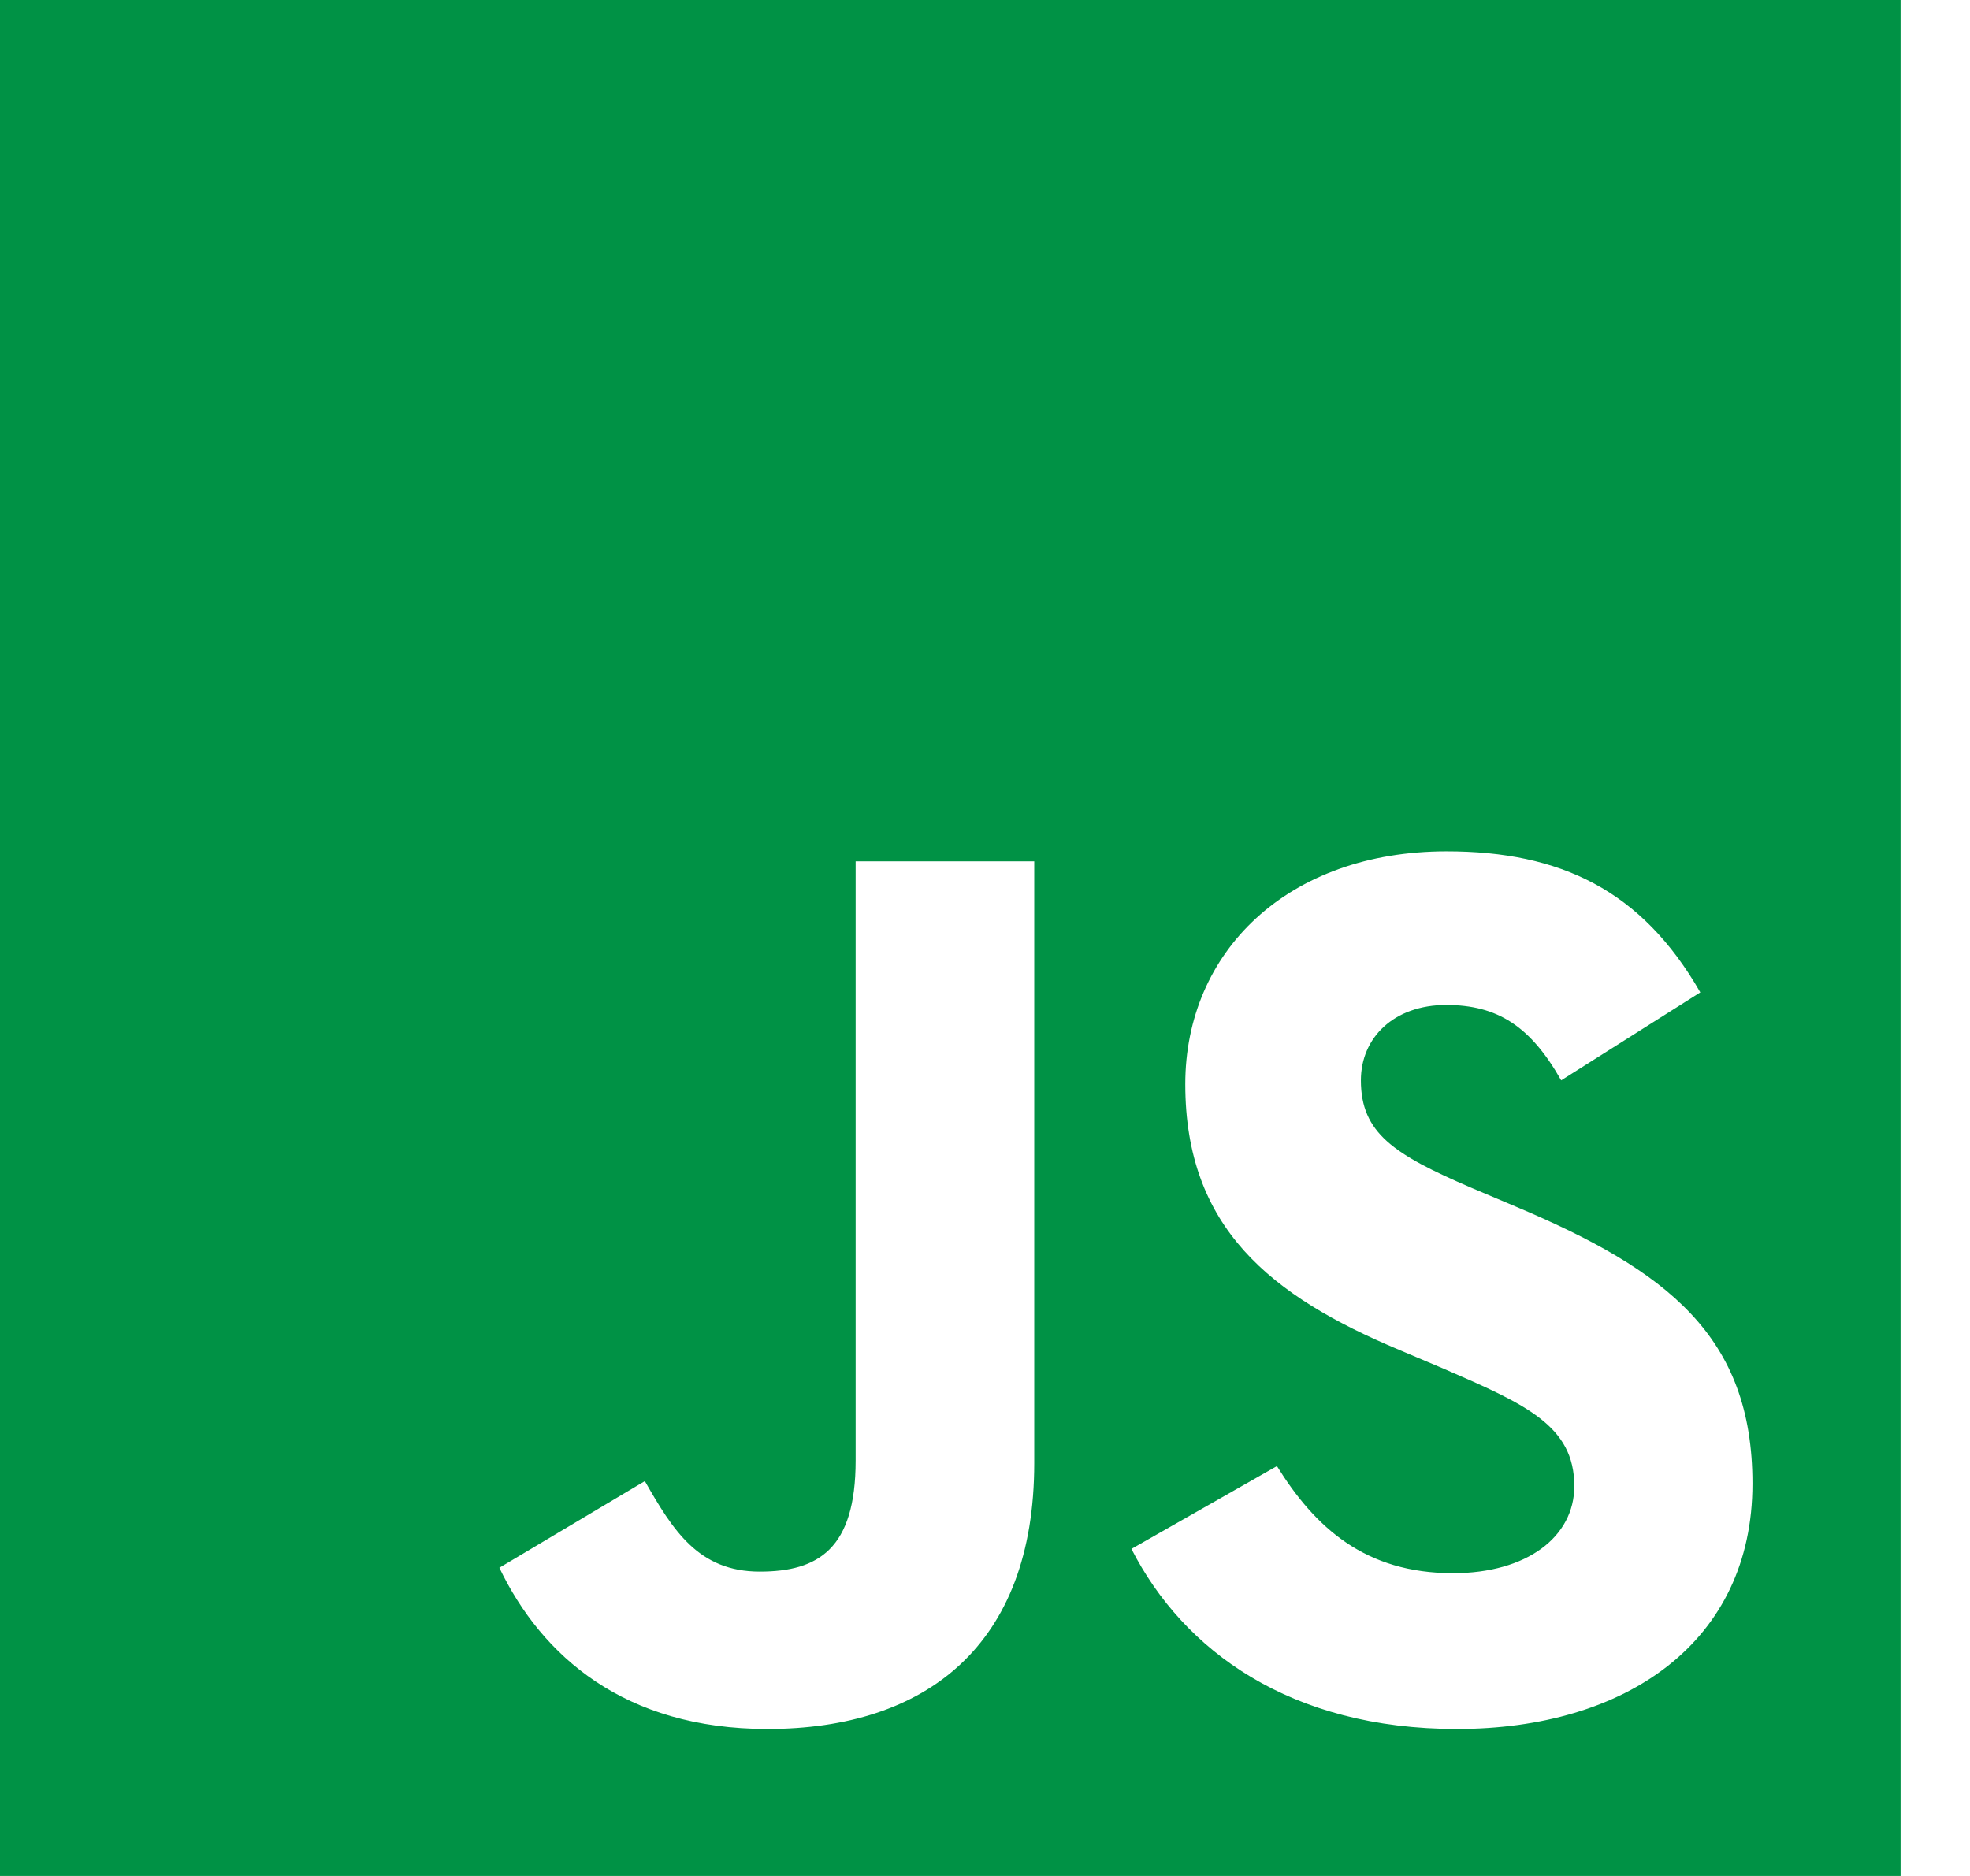 <svg width="21" height="20" viewBox="0 0 21 20" fill="none" xmlns="http://www.w3.org/2000/svg">
<path d="M0 0V20H20.26V0H0ZM11.025 15.598C11.025 17.545 9.868 18.433 8.181 18.433C6.657 18.433 5.775 17.656 5.323 16.714L6.874 15.79C7.172 16.312 7.444 16.755 8.099 16.755C8.723 16.755 9.121 16.513 9.121 15.571V9.183H11.025V15.598ZM15.53 18.433C13.761 18.433 12.617 17.603 12.061 16.513L13.612 15.63C14.019 16.286 14.553 16.772 15.489 16.772C16.276 16.772 16.782 16.384 16.782 15.844C16.782 15.201 16.267 14.973 15.394 14.594L14.919 14.393C13.544 13.817 12.635 13.089 12.635 11.558C12.635 10.147 13.725 9.076 15.421 9.076C16.633 9.076 17.501 9.491 18.125 10.58L16.642 11.518C16.316 10.942 15.964 10.714 15.416 10.714C14.86 10.714 14.507 11.062 14.507 11.518C14.507 12.08 14.86 12.308 15.679 12.661L16.154 12.862C17.773 13.545 18.681 14.245 18.681 15.817C18.681 17.505 17.334 18.433 15.53 18.433Z" fill="#009245"/>
</svg>
